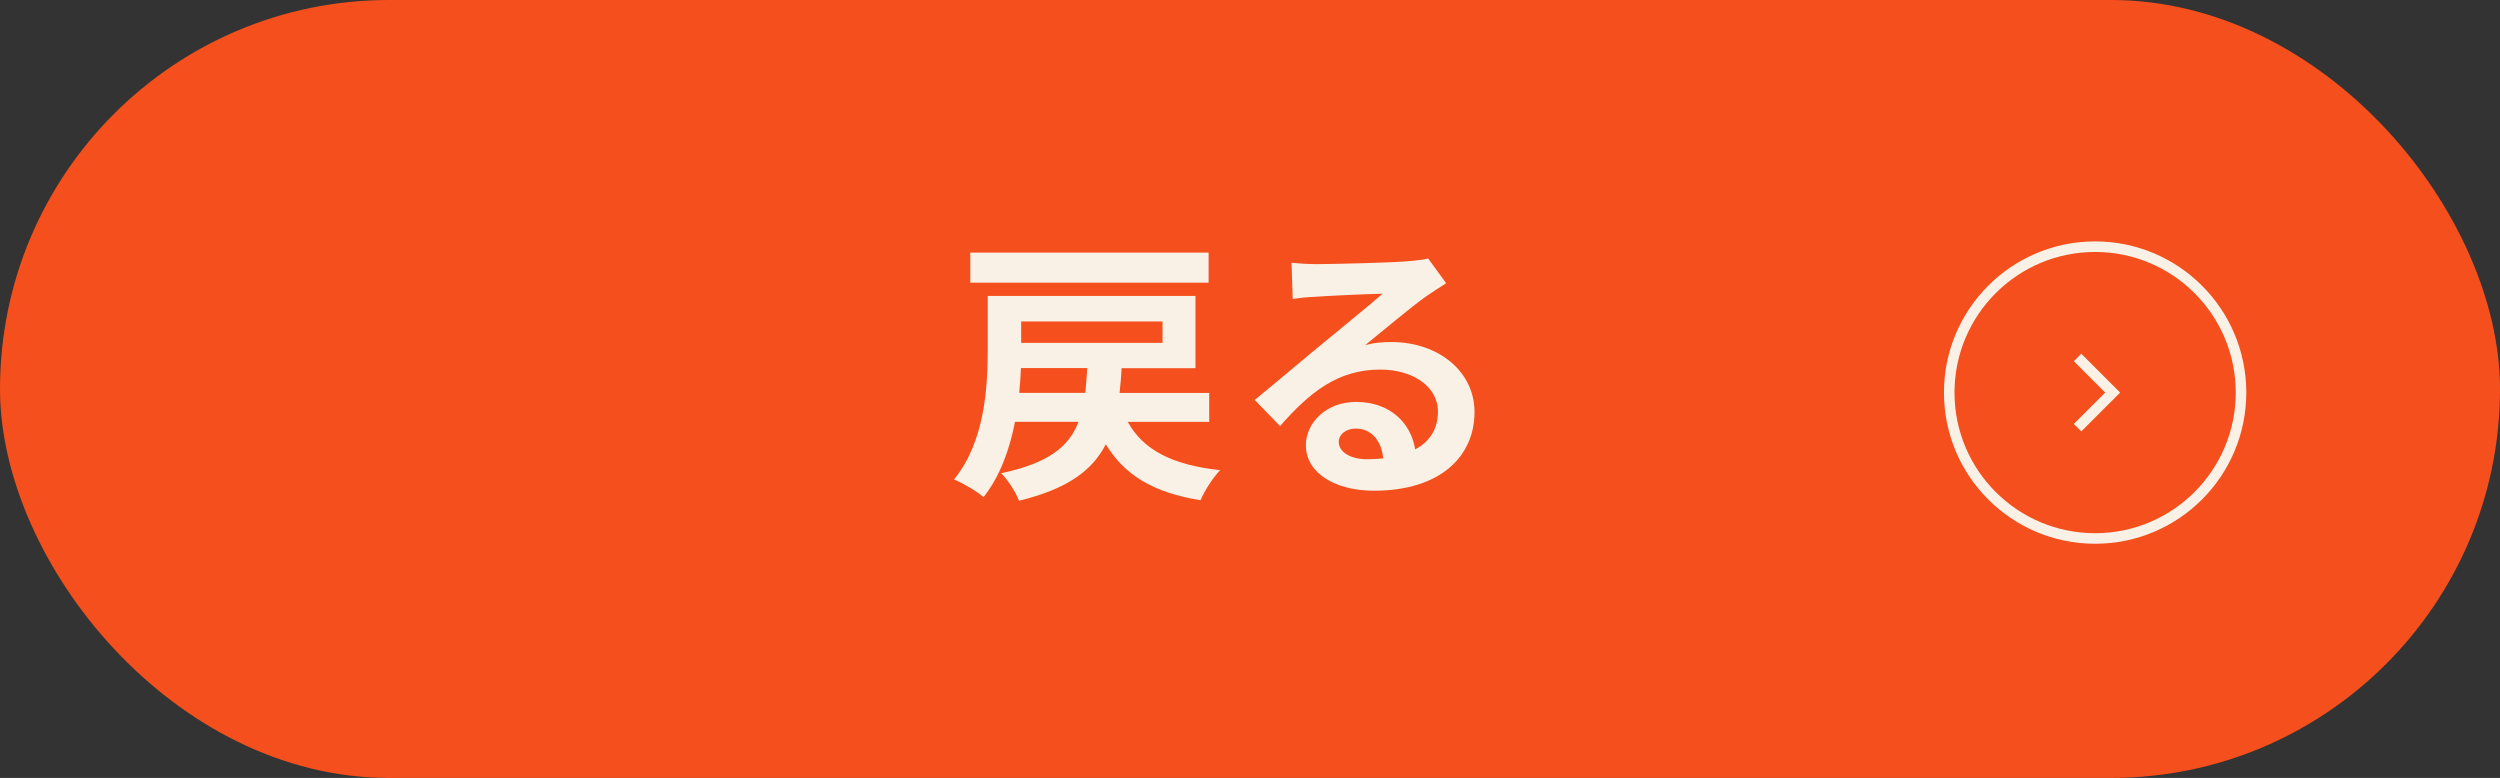 <?xml version="1.0" encoding="UTF-8"?>
<svg id="_레이어_2" data-name="레이어_2" xmlns="http://www.w3.org/2000/svg" viewBox="0 0 592.04 184.23">
  <rect x="0" y="0" width="592.04" height="184.23" fill="#333333" stroke="none"/>
  <defs>
    <style>
      .cls-1 {
        fill: #faf1e6;
      }

      .cls-2 {
        fill: none;
        stroke: #faf1e6;
        stroke-miterlimit: 10;
        stroke-width: 2.5px;
      }

      .cls-3 {
        fill: #f44f1c;
      }
    </style>
  </defs>
  <g id="design">
    <rect class="cls-3" x="0" y="0" width="592.04" height="184.23" rx="92.12" ry="92.12"/>
    <g>
      <path class="cls-1" d="M267.06,99.89c3.66,6.66,10.58,10.25,21.9,11.45-1.66,1.66-3.73,4.92-4.66,7.12-11.18-1.8-17.97-5.92-22.43-13.25-3.2,6.26-9.12,10.58-20.57,13.38-.67-1.93-2.66-4.99-4.19-6.52,11.18-2.4,16.04-6.26,18.3-12.18h-15.04c-1.26,6.46-3.53,12.91-7.46,17.84-1.46-1.33-4.99-3.39-6.99-4.19,7.32-8.92,7.99-21.9,7.99-30.88v-12.58h49.19v17.11h-17.5c-.07,2.06-.27,3.99-.47,5.86h21.23v6.86h-19.3ZM286.22,66.94h-56.44v-7.12h56.44v7.12ZM257.01,93.03c.2-1.8.33-3.79.47-5.86h-15.71c-.07,1.86-.2,3.86-.4,5.86h15.64ZM241.83,76.13v5.06h33.48v-5.06h-33.48Z"/>
      <path class="cls-1" d="M342.47,67.08c-1.6,1-3.13,2-4.59,3-3.53,2.46-10.45,8.32-14.58,11.65,2.2-.6,4.06-.73,6.19-.73,11.18,0,19.7,6.99,19.7,16.57,0,10.38-7.92,18.64-23.83,18.64-9.19,0-16.11-4.19-16.11-10.78,0-5.33,4.86-10.25,11.85-10.25,8.12,0,13.04,4.99,14.04,11.25,3.59-1.93,5.39-4.99,5.39-8.99,0-5.92-5.99-9.92-13.64-9.92-10.12,0-16.71,5.39-23.76,13.38l-5.99-6.19c4.66-3.79,12.58-10.52,16.51-13.71,3.66-3.06,10.52-8.59,13.78-11.45-3.39.07-12.45.47-15.91.73-1.8.07-3.86.27-5.39.53l-.27-8.59c1.86.2,4.13.33,5.99.33,3.46,0,17.57-.33,21.3-.67,2.73-.2,4.26-.47,5.06-.67l4.26,5.86ZM327.56,108.54c-.4-4.26-2.86-7.05-6.46-7.05-2.46,0-4.06,1.46-4.06,3.13,0,2.46,2.8,4.13,6.66,4.13,1.4,0,2.66-.07,3.86-.2Z"/>
    </g>
    <g>
      <circle class="cls-2" cx="496.16" cy="92.97" r="34.55"/>
      <polyline class="cls-2" points="492 84.66 500.32 92.97 492 101.28"/>
    </g>
  </g>
</svg>